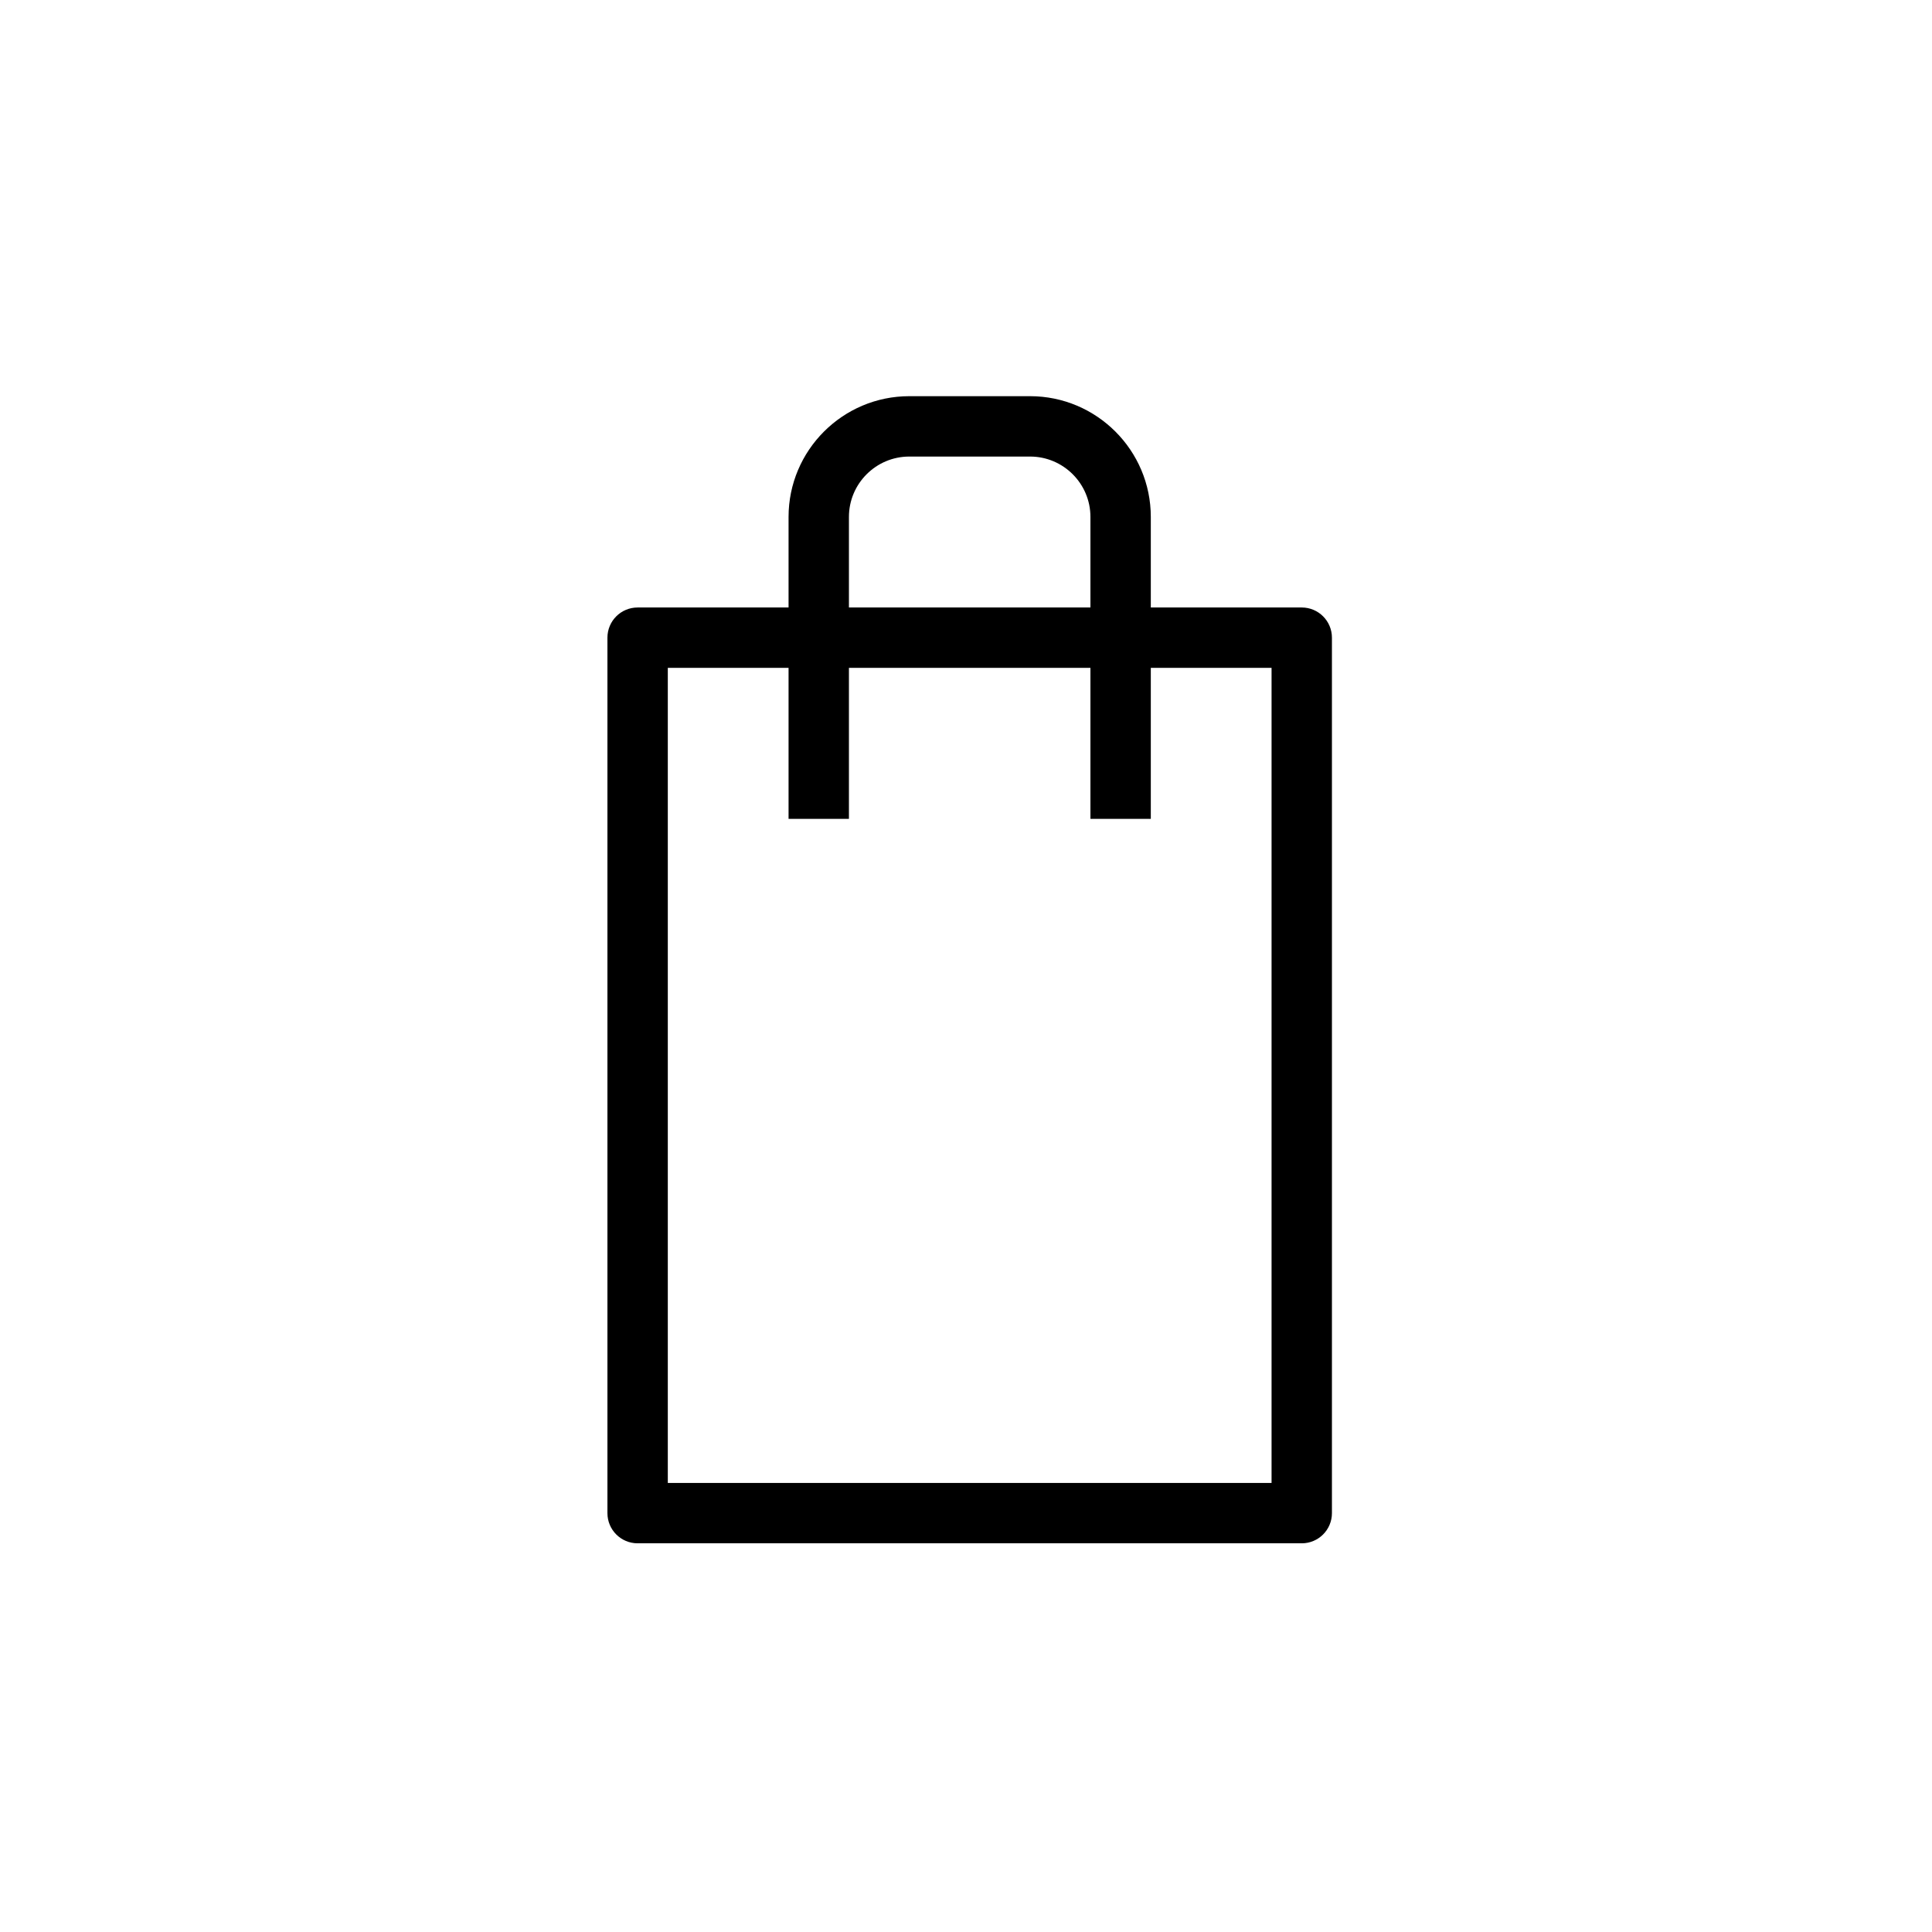 <?xml version="1.0" encoding="UTF-8"?>
<svg width="64px" height="64px" viewBox="0 0 64 64" version="1.1" xmlns="http://www.w3.org/2000/svg" xmlns:xlink="http://www.w3.org/1999/xlink">
    <title>Shopping/1_쇼핑</title>
    <g id="Shopping/1_쇼핑" stroke="none" stroke-width="1" fill="none" fill-rule="evenodd">
        <g id="Group-7" transform="translate(20.122, 13.124)" fill="#000000">
            <path d="M18,14.001 L16,14.001 L16,4 C16,2.897 15.103,2 14,2 L10,2 C8.897,2 8,2.897 8,4 L8,14.001 L6,14.001 L6,4 C6,1.794 7.794,0 10,0 L14,0 C16.206,0 18,1.794 18,4 L18,14.001 Z" id="Fill-3"></path>
            <path d="M2,36 L22,36 L22,9 L2,9 L2,36 Z M23,38 L1,38 C0.447,38 0,37.553 0,37 L0,8 C0,7.447 0.447,7 1,7 L23,7 C23.552,7 24,7.447 24,8 L24,37 C24,37.553 23.552,38 23,38 L23,38 Z" id="Fill-5"></path>
        </g>
    </g>
</svg>